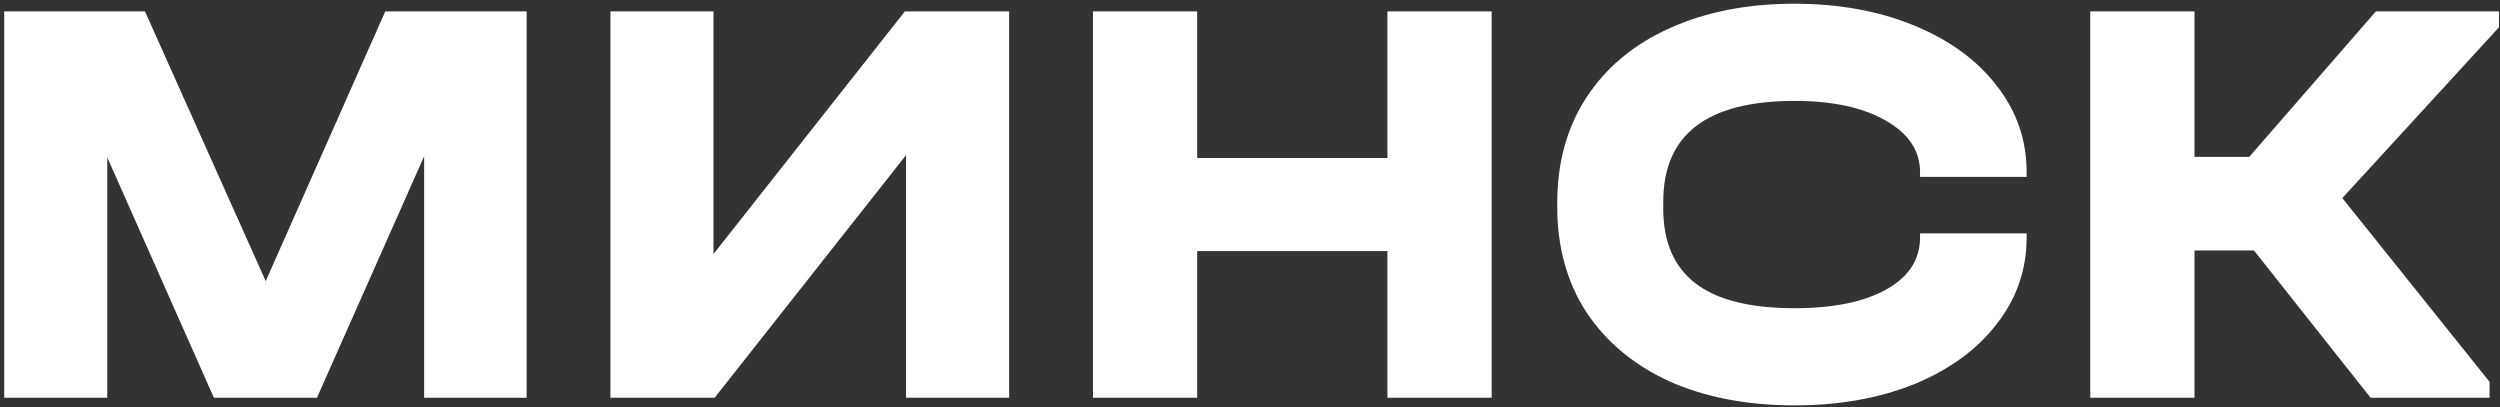 <?xml version="1.0" encoding="UTF-8"?> <svg xmlns="http://www.w3.org/2000/svg" width="264" height="43" viewBox="0 0 264 43" fill="none"><rect x="0" y="0" width="264" height="43" fill="#333333" stroke="none"/><path d="M55.611 42H44.789V16.501L33.47 42H22.586L11.329 16.625V42H0.446V1.202H15.31L28.059 29.686L40.684 1.202H55.611V42ZM75.344 1.202V26.825L95.556 1.202H106.564V42H95.681V16.377L75.468 42H64.46V1.202H75.344ZM126.425 1.202V16.688H146.513V1.202H157.521V42H146.513V26.514H126.425V42H115.417V1.202H126.425ZM189.509 42.809C184.492 42.809 180.076 41.959 176.262 40.259C172.489 38.517 169.566 36.071 167.492 32.92C165.461 29.769 164.445 26.079 164.445 21.85V21.414C164.445 17.185 165.461 13.495 167.492 10.344C169.566 7.152 172.489 4.705 176.262 3.005C180.076 1.264 184.492 0.393 189.509 0.393C194.194 0.393 198.402 1.16 202.134 2.694C205.865 4.229 208.767 6.343 210.841 9.038C212.955 11.733 214.012 14.78 214.012 18.18V18.678H202.756V18.18C202.756 15.9 201.532 14.076 199.086 12.707C196.681 11.339 193.489 10.655 189.509 10.655C180.263 10.655 175.64 14.2 175.64 21.29V22.036C175.64 25.561 176.78 28.193 179.06 29.935C181.341 31.676 184.823 32.547 189.509 32.547C193.613 32.547 196.847 31.883 199.211 30.557C201.574 29.23 202.756 27.405 202.756 25.084V24.648H214.012V25.084C214.012 28.483 212.955 31.531 210.841 34.226C208.767 36.921 205.865 39.035 202.134 40.57C198.402 42.062 194.194 42.809 189.509 42.809ZM263.892 2.881L247.349 20.917L262.897 40.321V42H250.334L238.02 26.452H231.739V42H220.731V1.202H231.739V16.563H237.522L250.894 1.202H263.892V2.881Z" fill="white"></path></svg> 